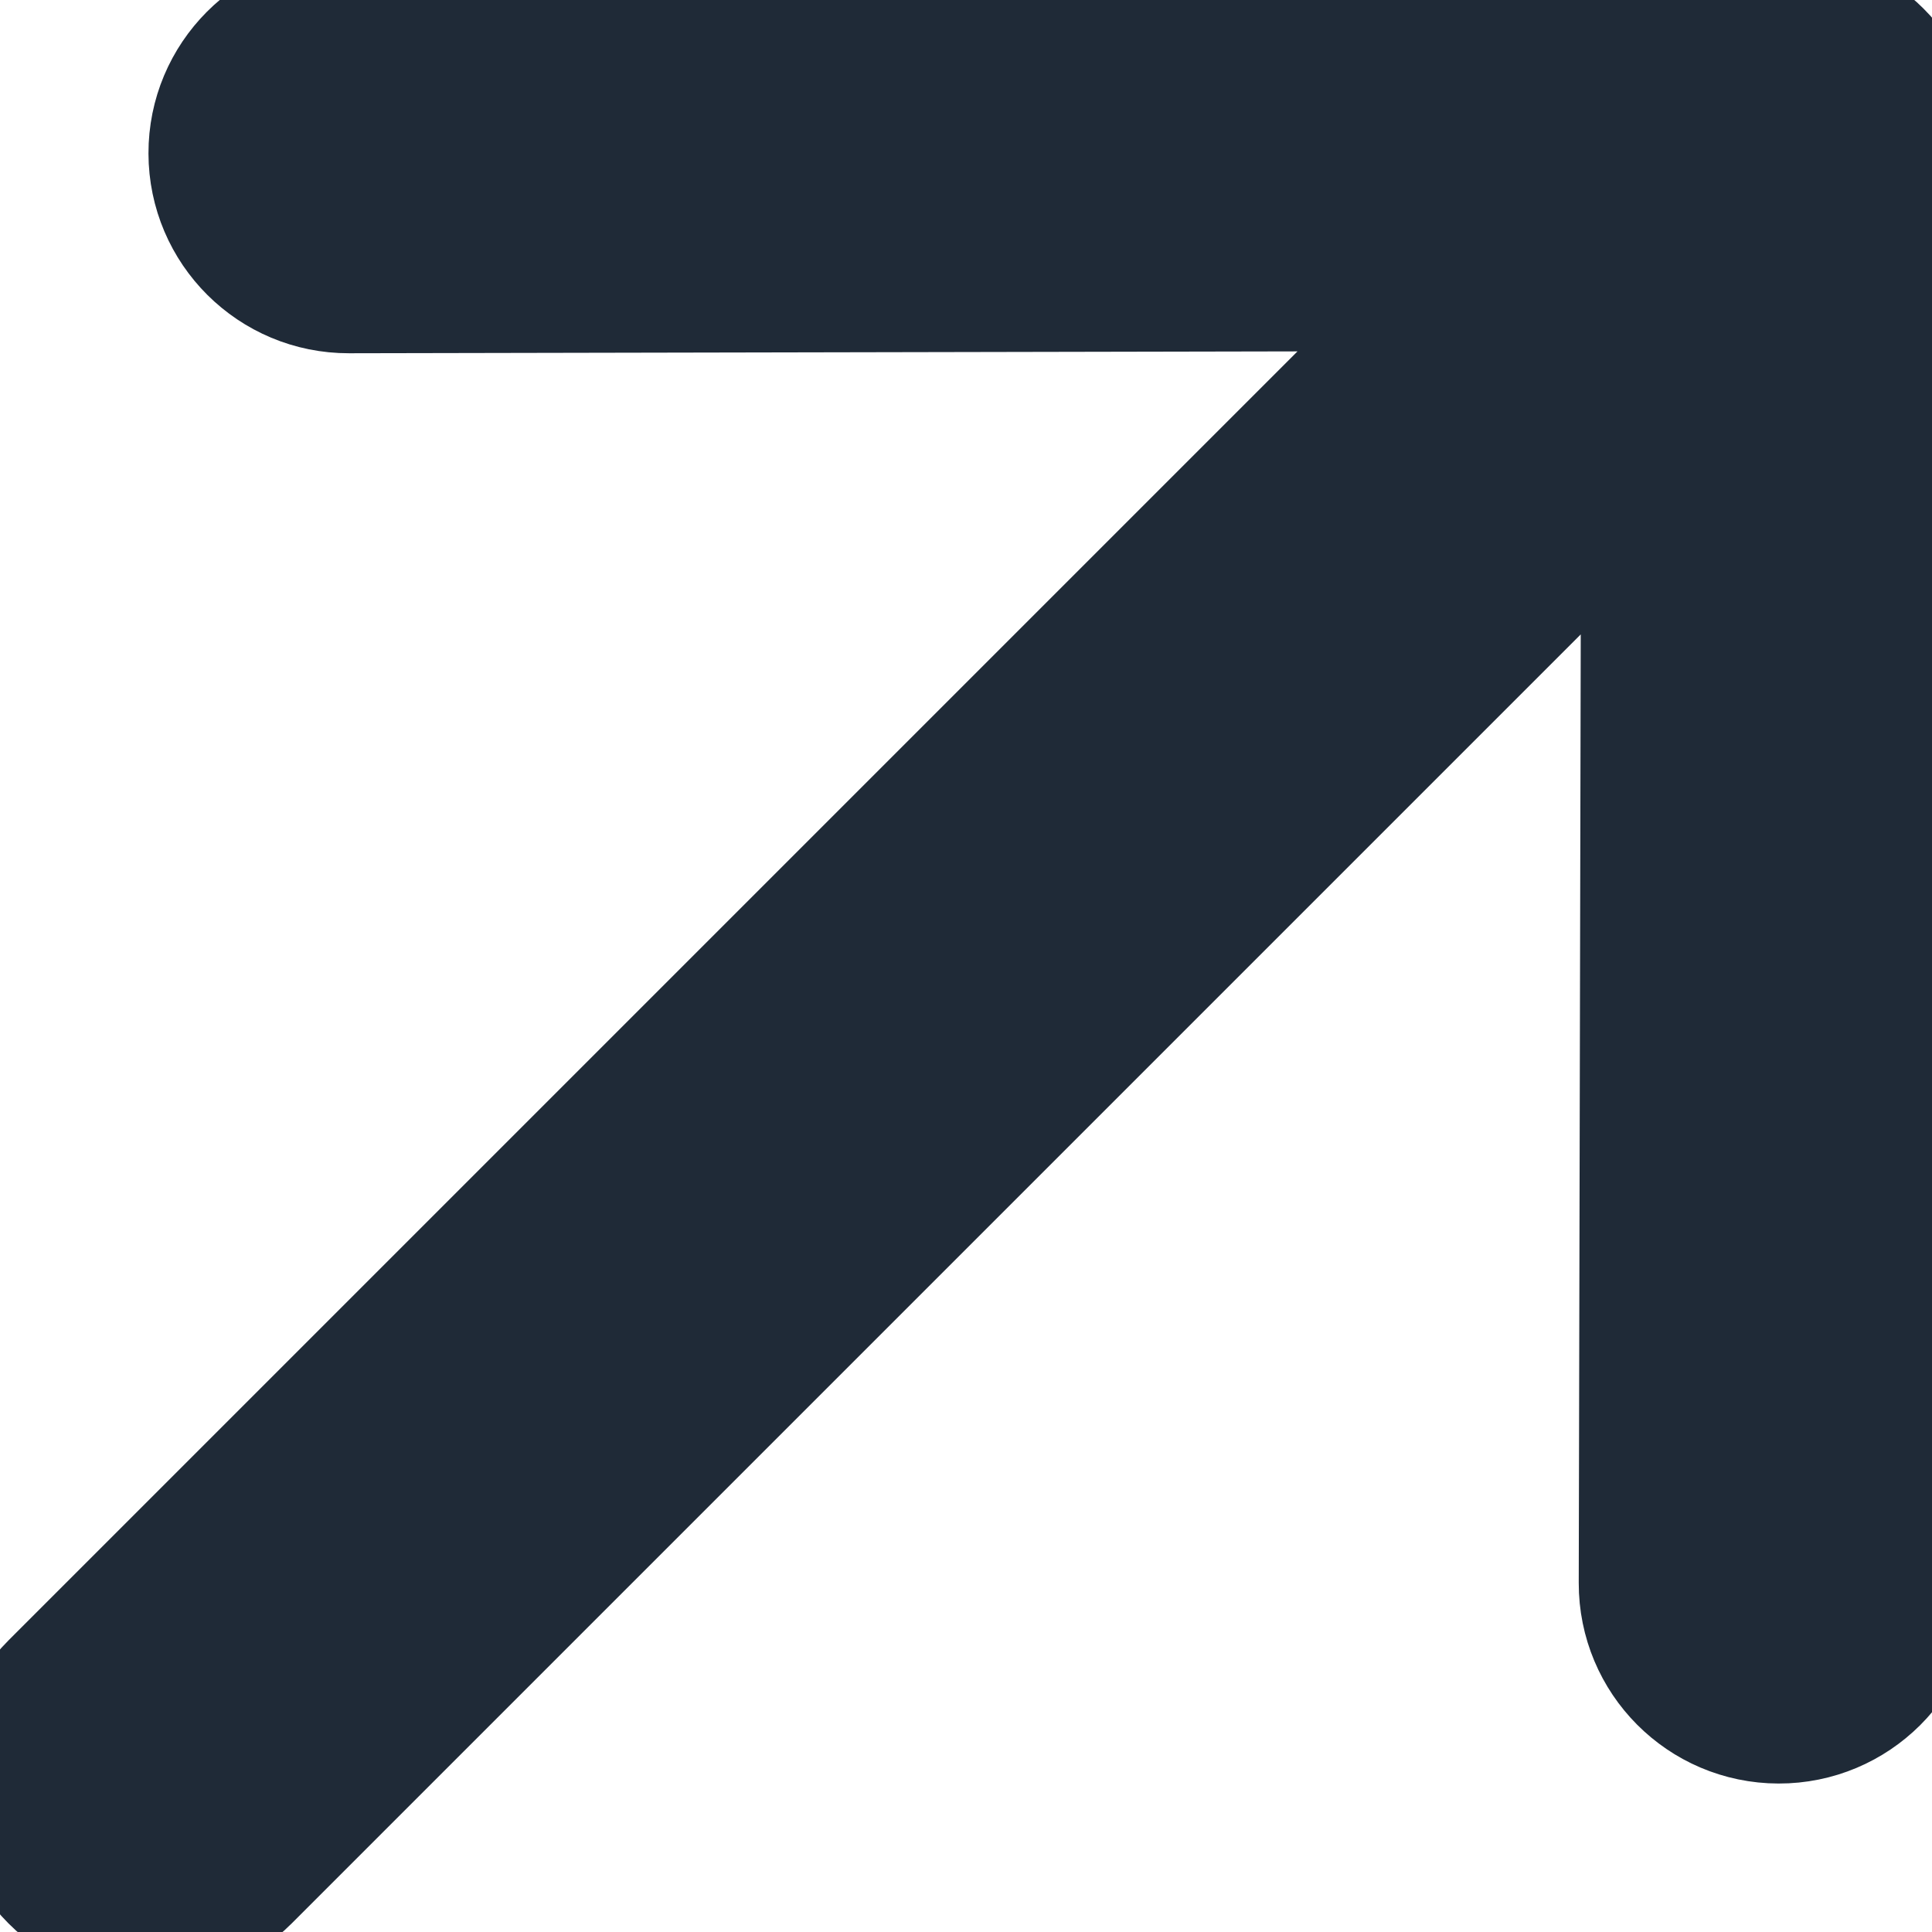 <svg width="13" height="13" viewBox="0 0 13 13" fill="none" xmlns="http://www.w3.org/2000/svg">
<path d="M2.348 1.877C1.88 1.878 1.5 1.5 1.499 1.032C1.498 0.564 1.877 0.184 2.345 0.183L11.971 0.163C12.146 0.159 12.322 0.209 12.471 0.313C12.513 0.342 12.553 0.375 12.589 0.411C12.749 0.57 12.838 0.787 12.838 1.012L12.817 10.655C12.816 11.123 12.436 11.502 11.968 11.501C11.5 11.5 11.122 11.12 11.123 10.652L11.139 3.059L1.609 12.589C1.278 12.92 0.741 12.92 0.411 12.589C0.08 12.258 0.08 11.722 0.411 11.391L9.94 1.862L2.348 1.877Z" fill="#1F2A37"/>
<path d="M2.348 1.877C1.88 1.878 1.5 1.5 1.499 1.032C1.498 0.564 1.877 0.184 2.345 0.183L11.971 0.163C12.146 0.159 12.322 0.209 12.471 0.313C12.513 0.342 12.553 0.375 12.589 0.411C12.749 0.57 12.838 0.787 12.838 1.012L12.817 10.655C12.816 11.123 12.436 11.502 11.968 11.501C11.5 11.5 11.122 11.12 11.123 10.652L11.139 3.059L1.609 12.589C1.278 12.92 0.741 12.92 0.411 12.589C0.08 12.258 0.08 11.722 0.411 11.391L9.94 1.862L2.348 1.877Z" stroke="#1F2A37"/>
</svg>
